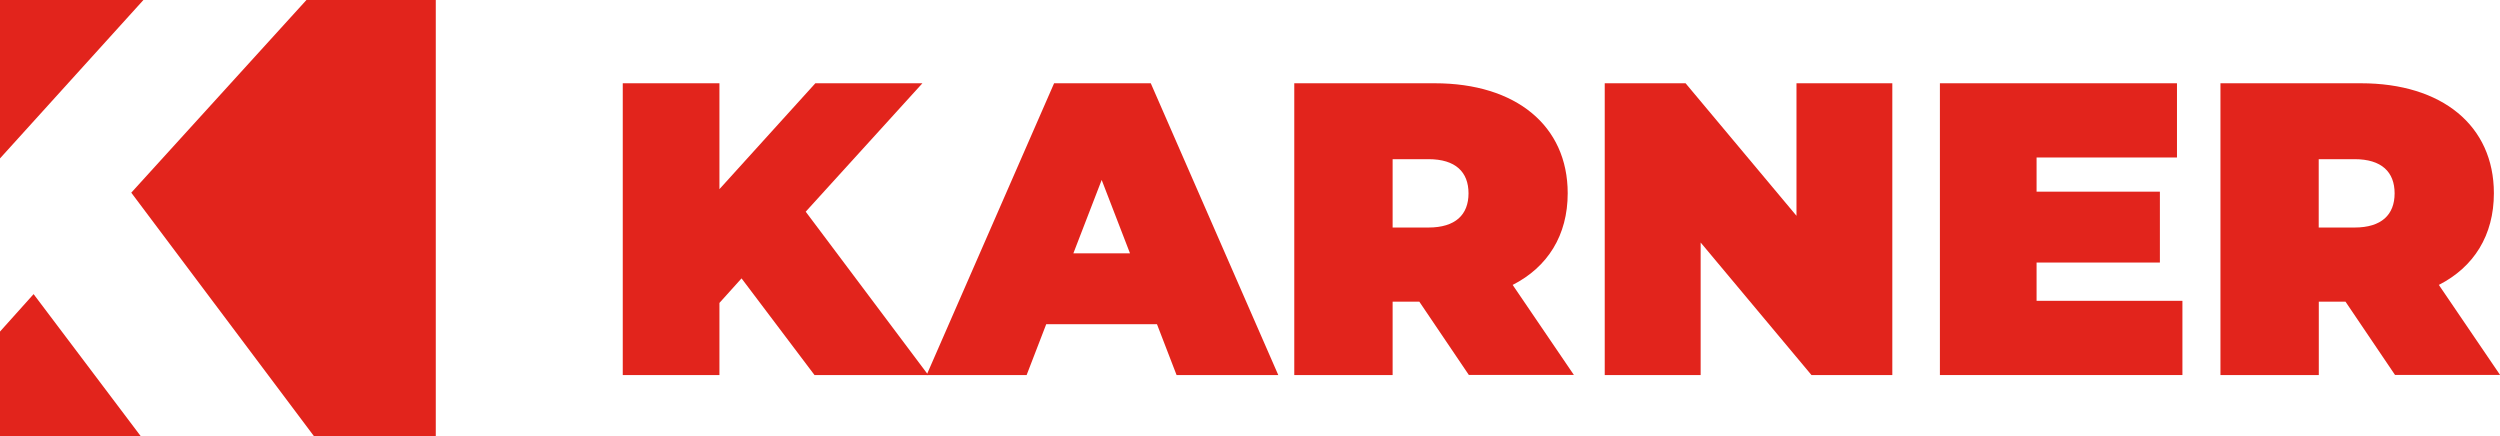 <?xml version="1.0" encoding="UTF-8"?>
<svg id="Ebene_2" data-name="Ebene 2" xmlns="http://www.w3.org/2000/svg" xmlns:xlink="http://www.w3.org/1999/xlink" viewBox="0 0 298.43 52.08">
  <defs>
    <style>
      .cls-1 {
        fill: #e2241c;
      }

      .cls-1, .cls-2 {
        stroke-width: 0px;
      }

      .cls-2 {
        fill: none;
      }

      .cls-3 {
        clip-path: url(#clippath-1);
      }

      .cls-4 {
        clip-path: url(#clippath);
      }
    </style>
    <clipPath id="clippath">
      <rect class="cls-2" width="298.43" height="52.08"/>
    </clipPath>
    <clipPath id="clippath-1">
      <rect class="cls-2" width="298.43" height="52.08"/>
    </clipPath>
  </defs>
  <g id="Ebene_1-2" data-name="Ebene 1">
    <polygon class="cls-1" points="0 0 0 18.91 17.12 0 0 0"/>
    <polygon class="cls-1" points="0 39.58 0 52.08 16.81 52.08 4.01 35.11 0 39.58"/>
    <polygon class="cls-1" points="36.58 0 15.67 23 37.49 52.08 52.02 52.08 52.02 0 36.58 0"/>
    <polygon class="cls-1" points="88.52 33.23 85.88 36.16 85.88 44.77 74.34 44.77 74.34 9.94 85.88 9.94 85.88 22.58 97.33 9.94 110.11 9.94 96.18 25.27 110.81 44.77 97.23 44.77 88.52 33.23"/>
    <path class="cls-1" d="M134.89,30.24l-3.38-8.76-3.38,8.76h6.77ZM138.12,38.7h-13.23l-2.34,6.07h-11.94l15.22-34.83h11.54l15.22,34.83h-12.14l-2.34-6.07Z"/>
    <g class="cls-4">
      <path class="cls-1" d="M170.52,19h-4.28v8.16h4.28c3.23,0,4.78-1.54,4.78-4.08s-1.54-4.08-4.78-4.08M169.42,36.01h-3.18v8.76h-11.74V9.94h16.77c9.7,0,15.87,5.07,15.87,13.13,0,5.02-2.39,8.81-6.57,10.94l7.31,10.75h-12.54l-5.92-8.76Z"/>
    </g>
    <polygon class="cls-1" points="225.89 9.94 225.89 44.77 216.24 44.77 203.01 28.95 203.01 44.77 191.56 44.77 191.56 9.94 201.21 9.94 214.45 25.76 214.45 9.94 225.89 9.94"/>
    <polygon class="cls-1" points="260.52 35.91 260.52 44.77 231.57 44.77 231.57 9.94 259.87 9.94 259.87 18.8 243.11 18.8 243.11 22.88 257.83 22.88 257.83 31.34 243.11 31.34 243.11 35.91 260.52 35.91"/>
    <g class="cls-3">
      <path class="cls-1" d="M281.07,19h-4.28v8.16h4.28c3.23,0,4.78-1.54,4.78-4.08s-1.54-4.08-4.78-4.08M279.98,36.01h-3.18v8.76h-11.74V9.94h16.77c9.7,0,15.87,5.07,15.87,13.13,0,5.02-2.39,8.81-6.57,10.94l7.31,10.75h-12.54l-5.92-8.76Z"/>
    </g>
  </g>
</svg>